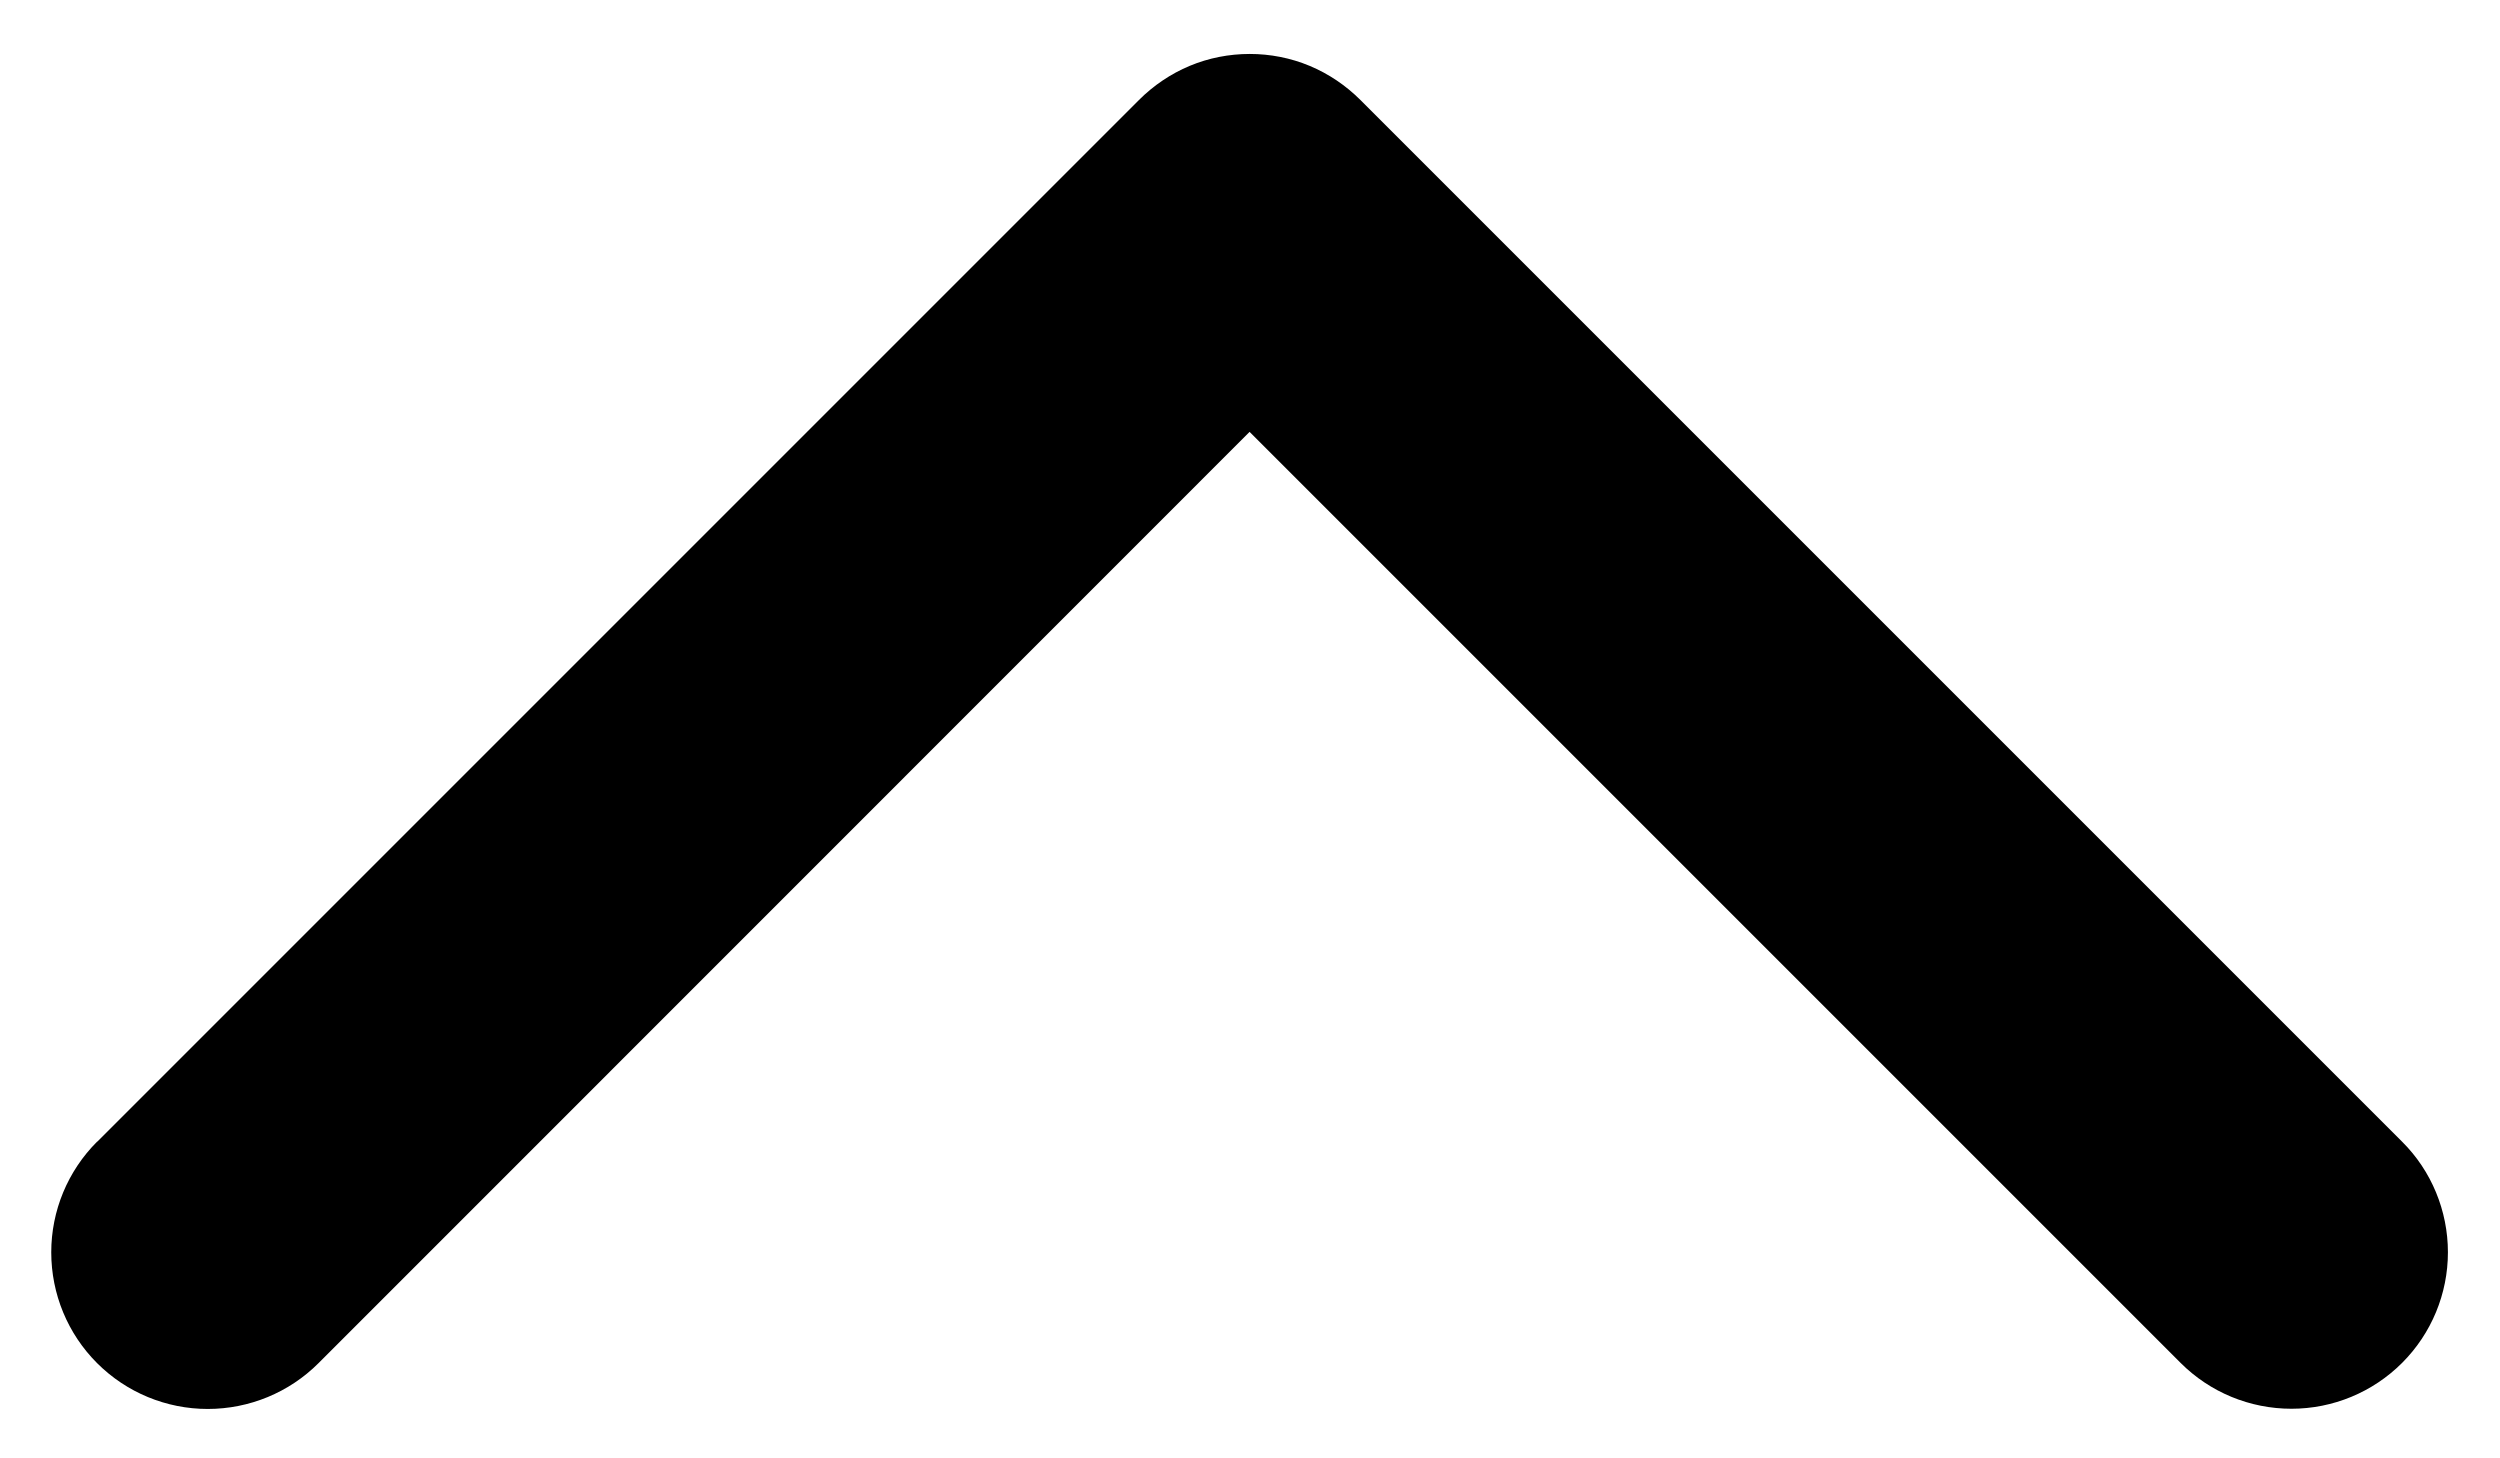 <svg width="12" height="7" viewBox="0 0 12 7" fill="none" xmlns="http://www.w3.org/2000/svg">
<path d="M0.467 5.48L5.467 0.48C5.537 0.41 5.62 0.354 5.711 0.316C5.802 0.278 5.9 0.259 5.999 0.259C6.097 0.259 6.195 0.278 6.286 0.316C6.377 0.354 6.46 0.41 6.53 0.48L11.53 5.48C11.671 5.62 11.75 5.812 11.75 6.011C11.75 6.21 11.671 6.401 11.53 6.542C11.389 6.683 11.198 6.762 10.999 6.762C10.799 6.762 10.608 6.683 10.467 6.542L5.998 2.073L1.529 6.543C1.388 6.684 1.197 6.763 0.997 6.763C0.798 6.763 0.607 6.684 0.466 6.543C0.325 6.402 0.246 6.211 0.246 6.011C0.246 5.812 0.325 5.621 0.466 5.48L0.467 5.48Z" fill="black"/>
</svg>
